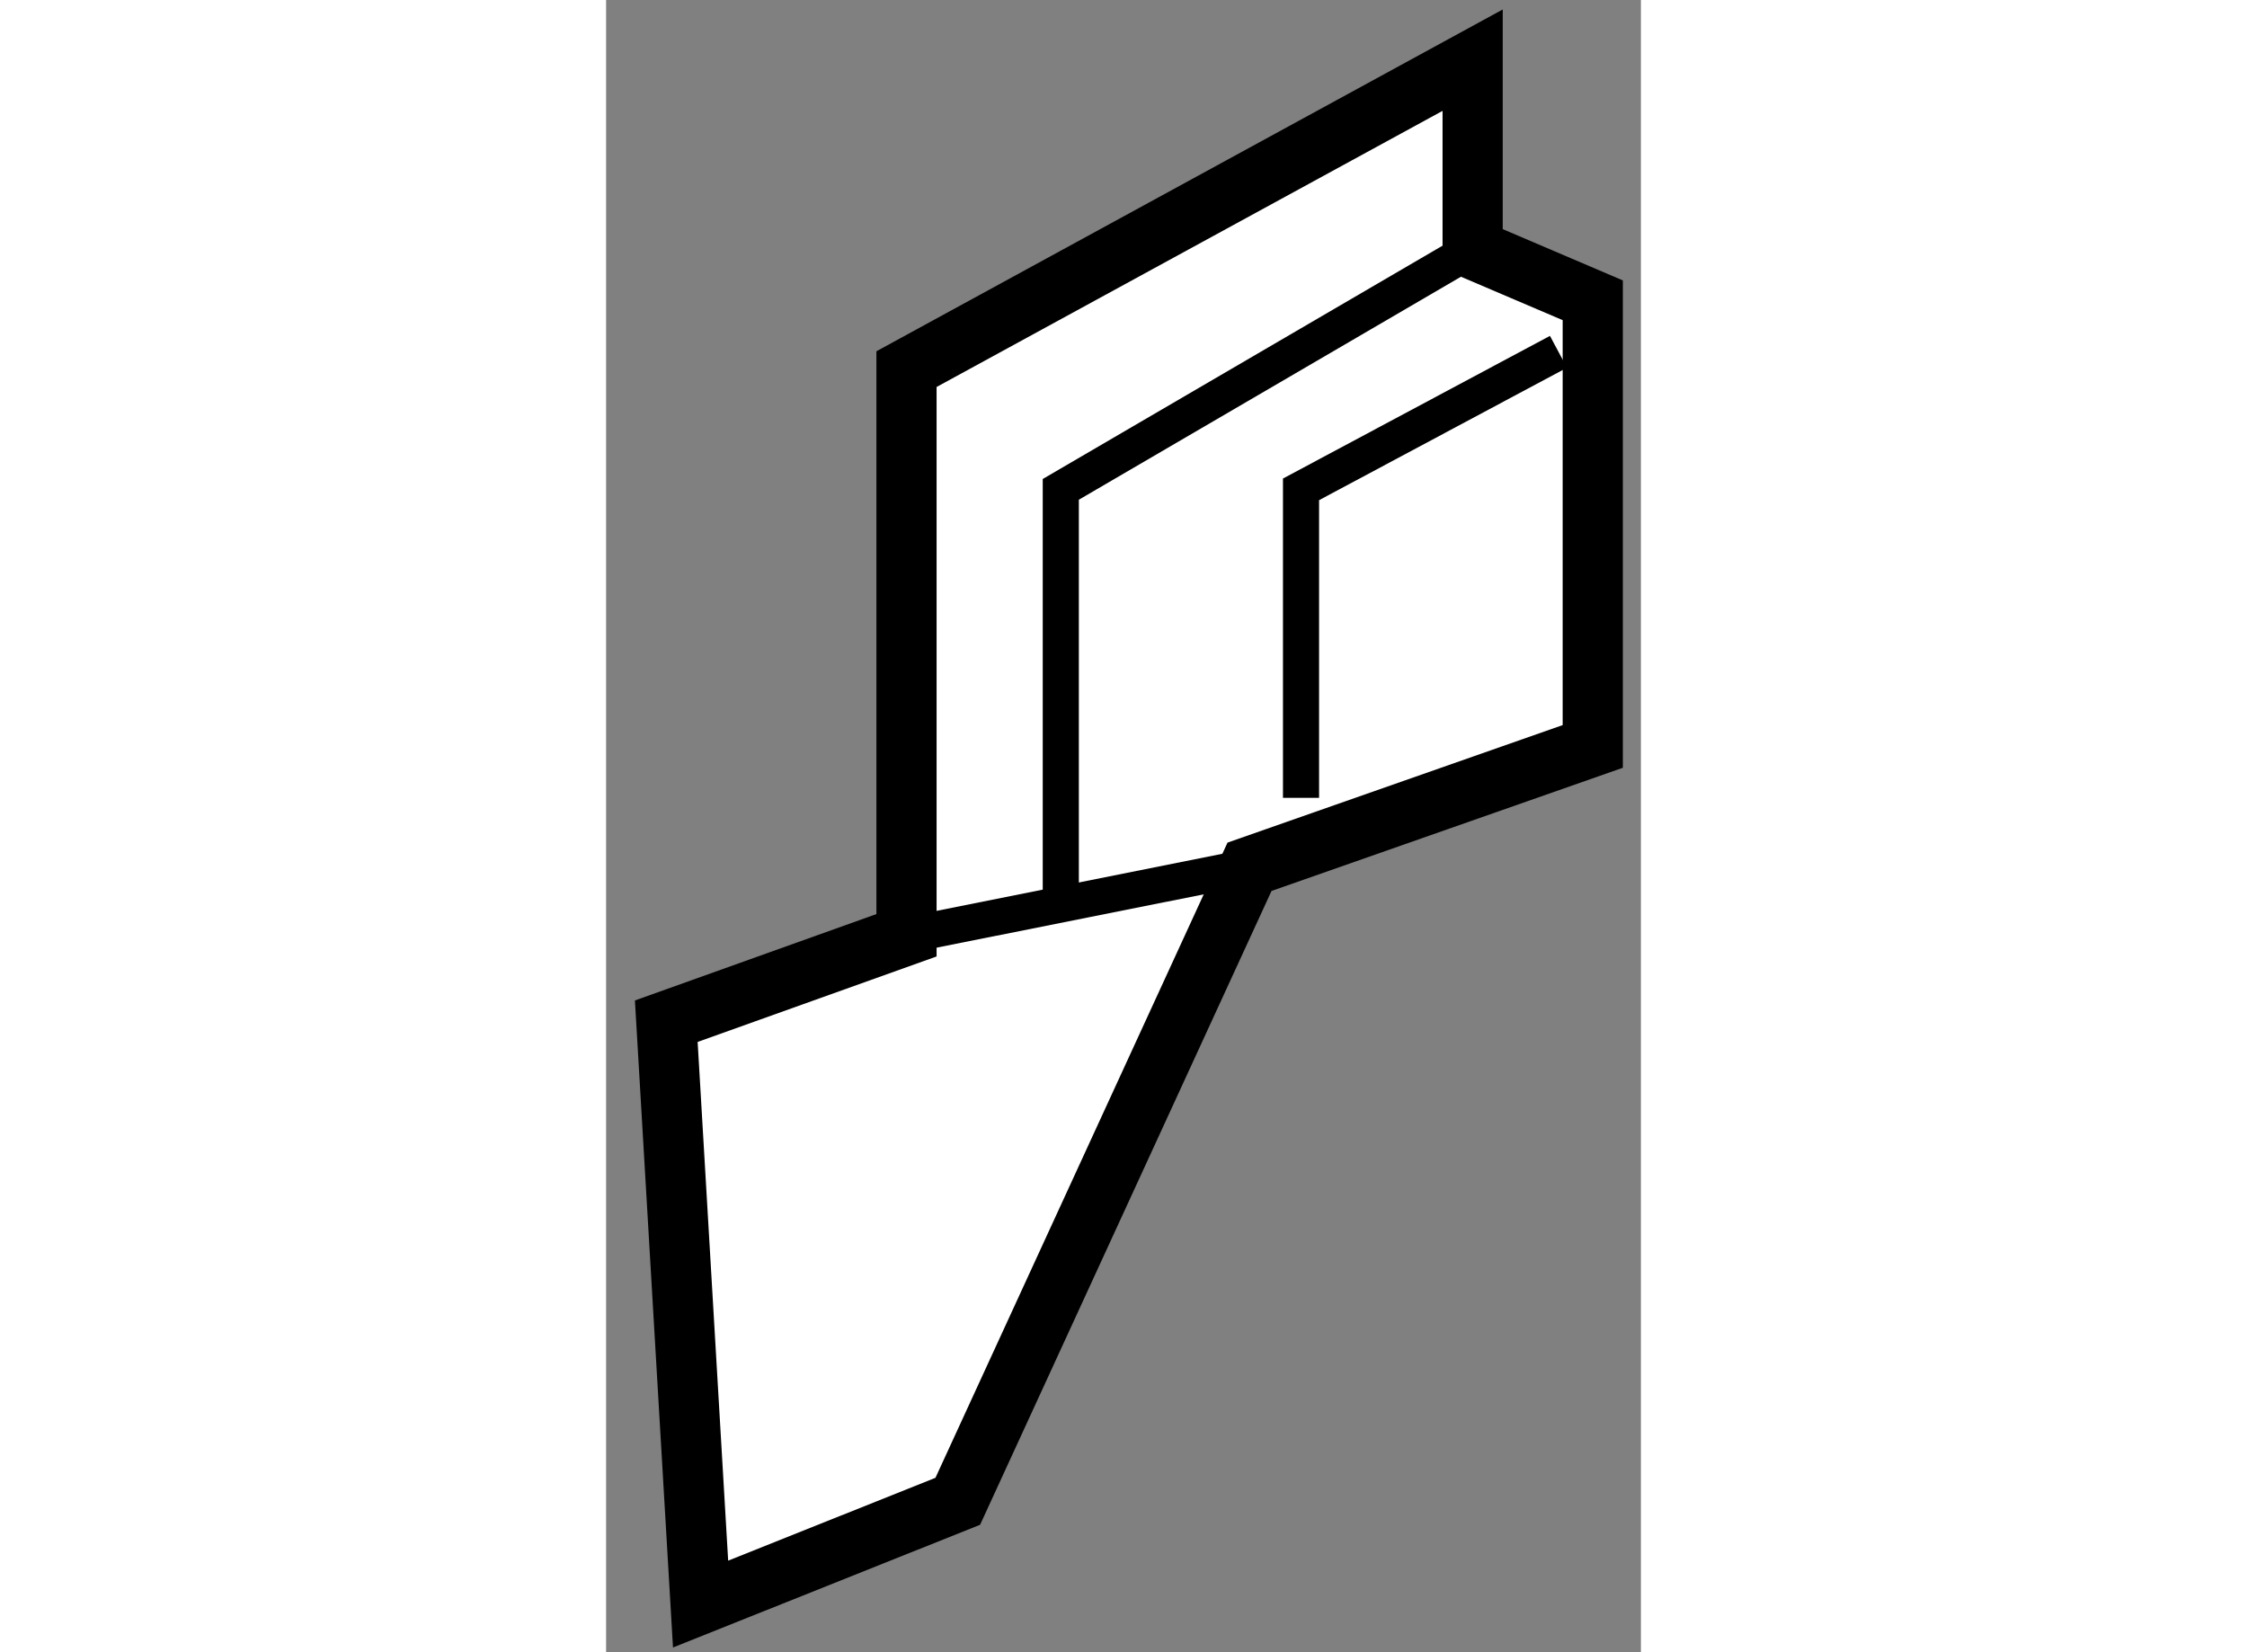 <?xml version="1.0" encoding="utf-8"?>
<!-- Generator: Adobe Illustrator 15.1.0, SVG Export Plug-In . SVG Version: 6.00 Build 0)  -->
<!DOCTYPE svg PUBLIC "-//W3C//DTD SVG 1.1//EN" "http://www.w3.org/Graphics/SVG/1.1/DTD/svg11.dtd">
<svg version="1.1" xmlns="http://www.w3.org/2000/svg" xmlns:xlink="http://www.w3.org/1999/xlink" x="0px" y="0px" width="244.8px"
	 height="180px" viewBox="134.774 85.952 8.598 13.728" enable-background="new 0 0 244.8 180" xml:space="preserve">
	
<rect x="134.774" y="85.952" width="8.598" height="13.728" fill="#808080" stroke="none"/>
	
<g><polygon fill="#FFFFFF" stroke="#000000" stroke-width="0.5" points="135.559,99.28 135.274,94.437 137.27,93.723 137.27,89.019 
				141.974,86.452 141.974,88.021 142.972,88.447 142.972,92.154 140.12,93.154 137.696,98.426 		"></polygon><polyline fill="none" stroke="#000000" stroke-width="0.3" points="142.687,88.875 140.548,90.018 140.548,92.581 		"></polyline><line fill="none" stroke="#000000" stroke-width="0.3" x1="137.27" y1="93.723" x2="140.12" y2="93.154"></line><polyline fill="none" stroke="#000000" stroke-width="0.3" points="141.974,88.021 138.552,90.018 138.552,93.58 		"></polyline></g>


</svg>